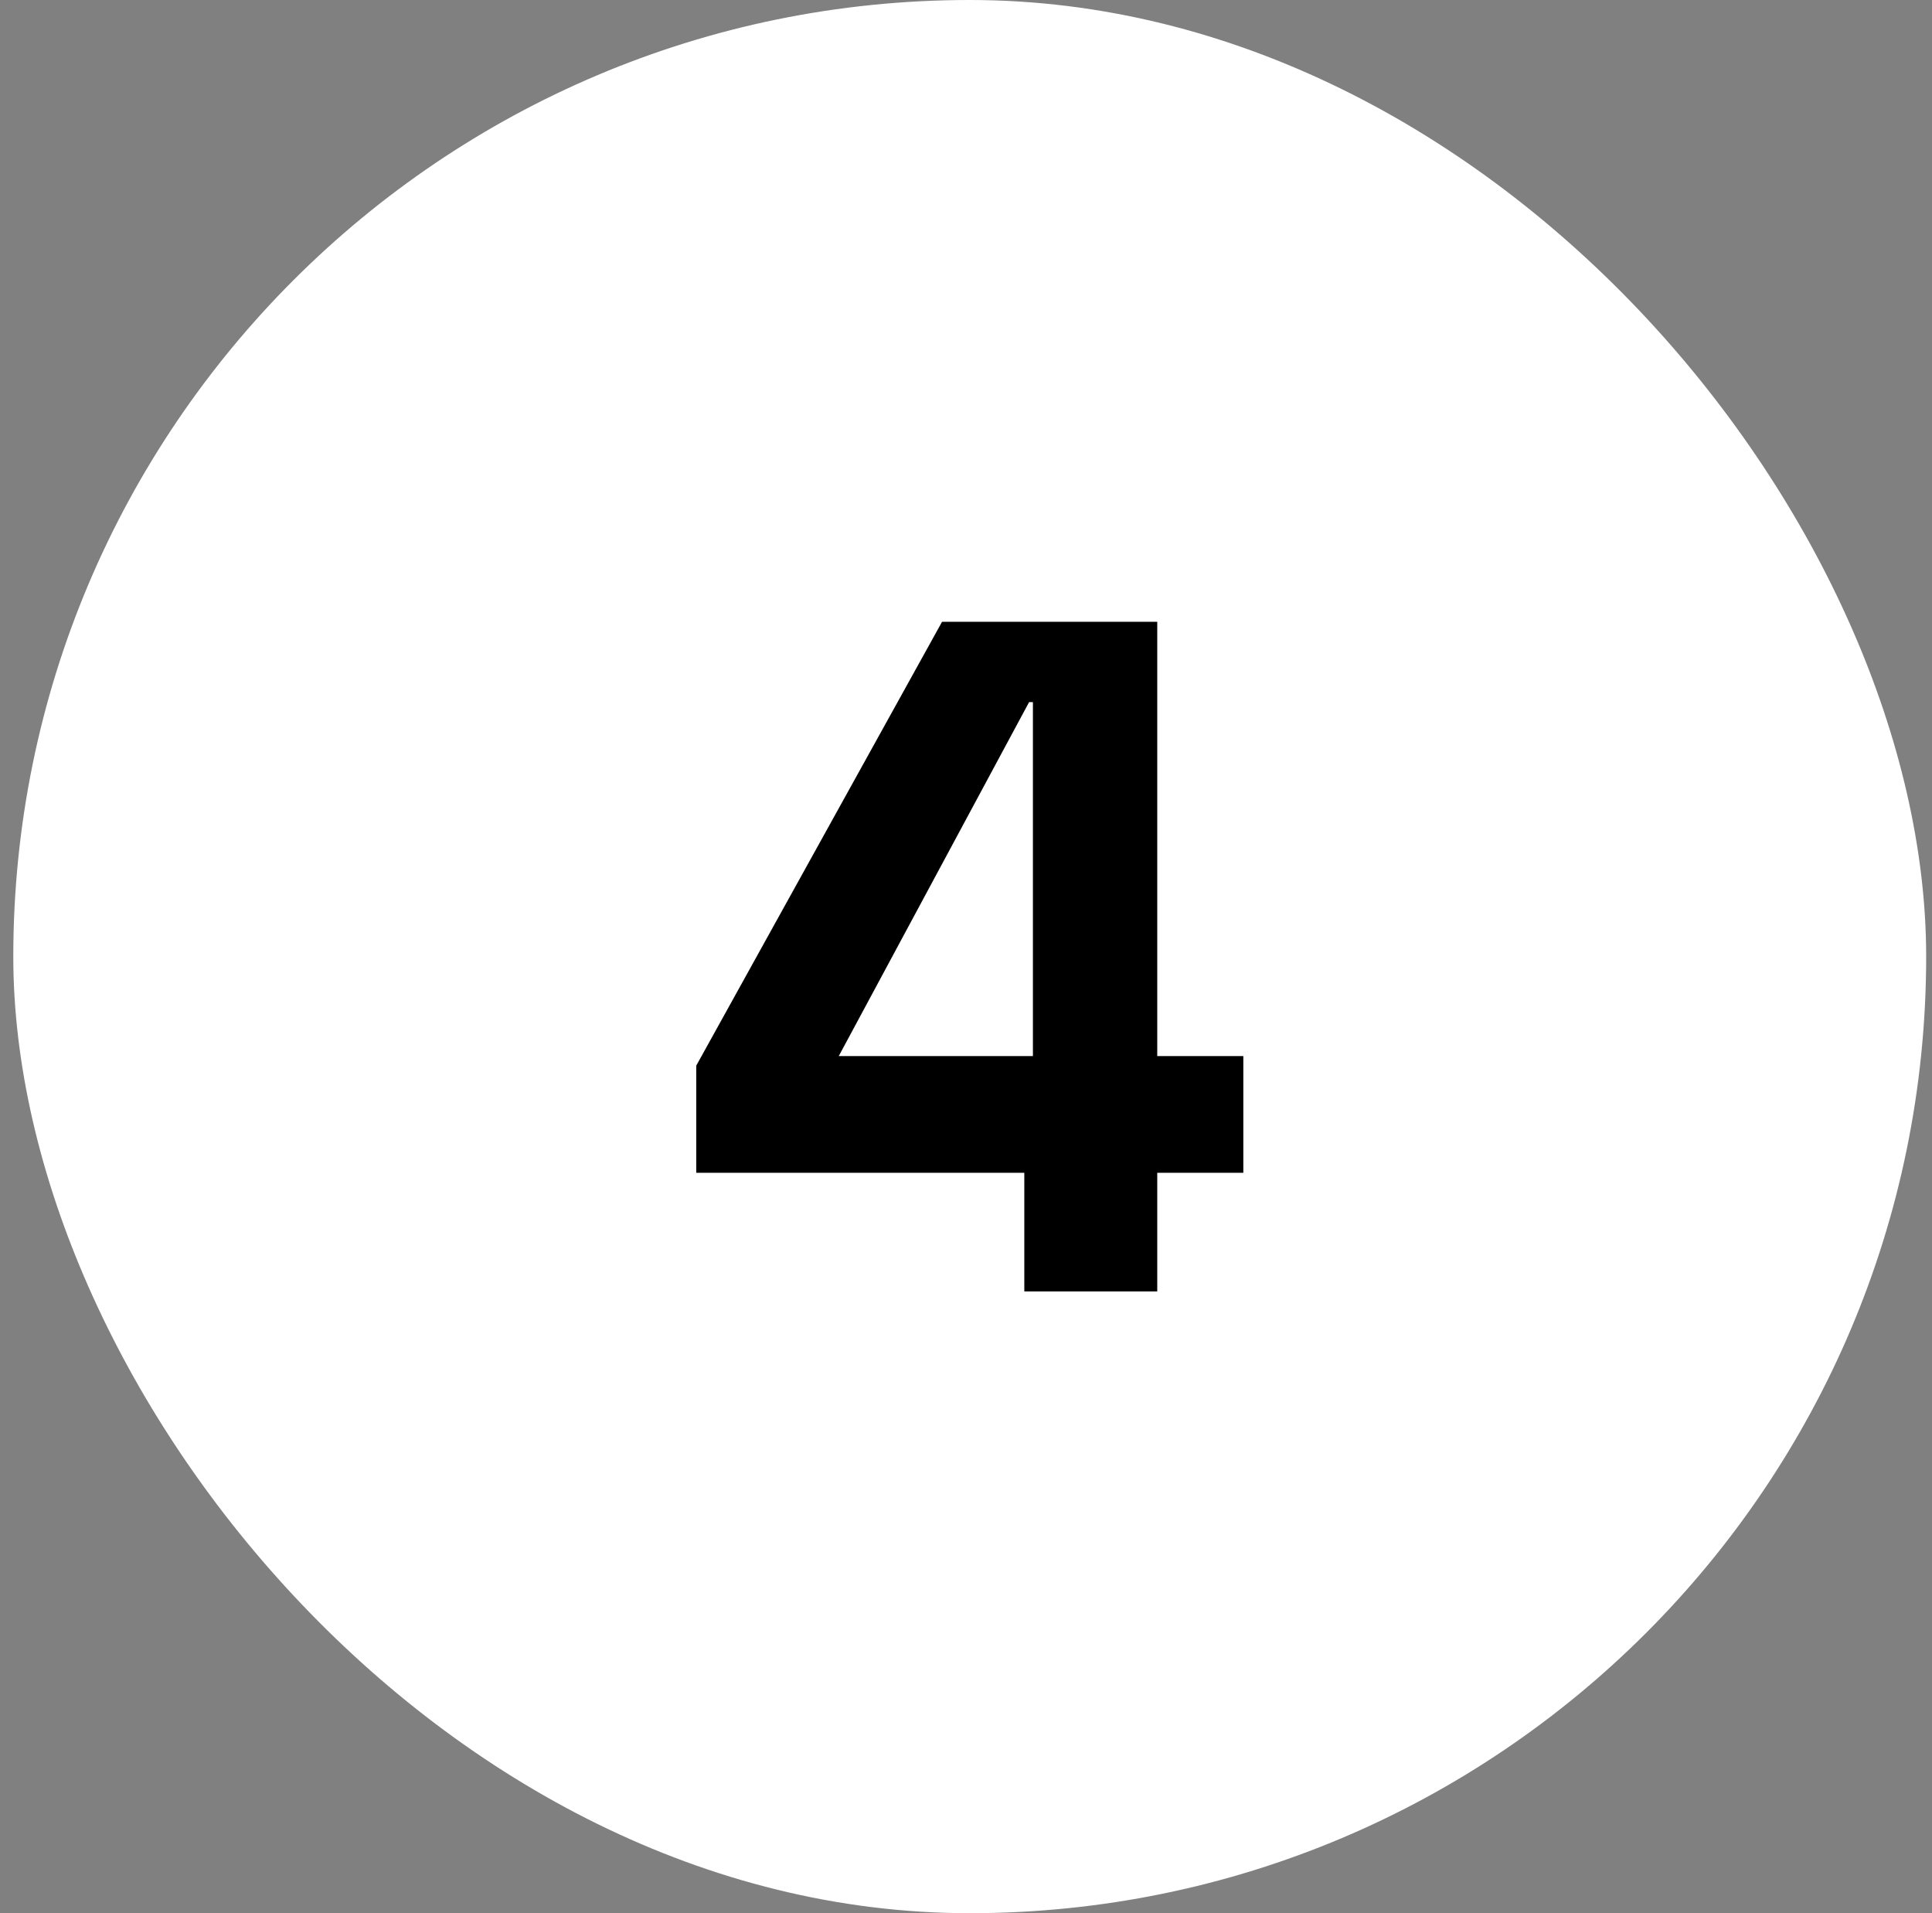<svg xmlns="http://www.w3.org/2000/svg" fill="none" viewBox="0 0 101 100" height="100" width="101">
<rect x="0" y="0" width="101" height="100" fill="#808080" stroke="none"/>
<rect fill="white" rx="50" height="100" width="100" x="0.695"></rect>
<path fill="black" d="M53.548 67.5V61.3H36.398V55.7L49.248 32.5H60.498V55.2H64.998V61.3H60.498V67.5H53.548ZM43.848 55.2H53.998V36.7H53.798L43.848 55.2Z"></path>
</svg>

